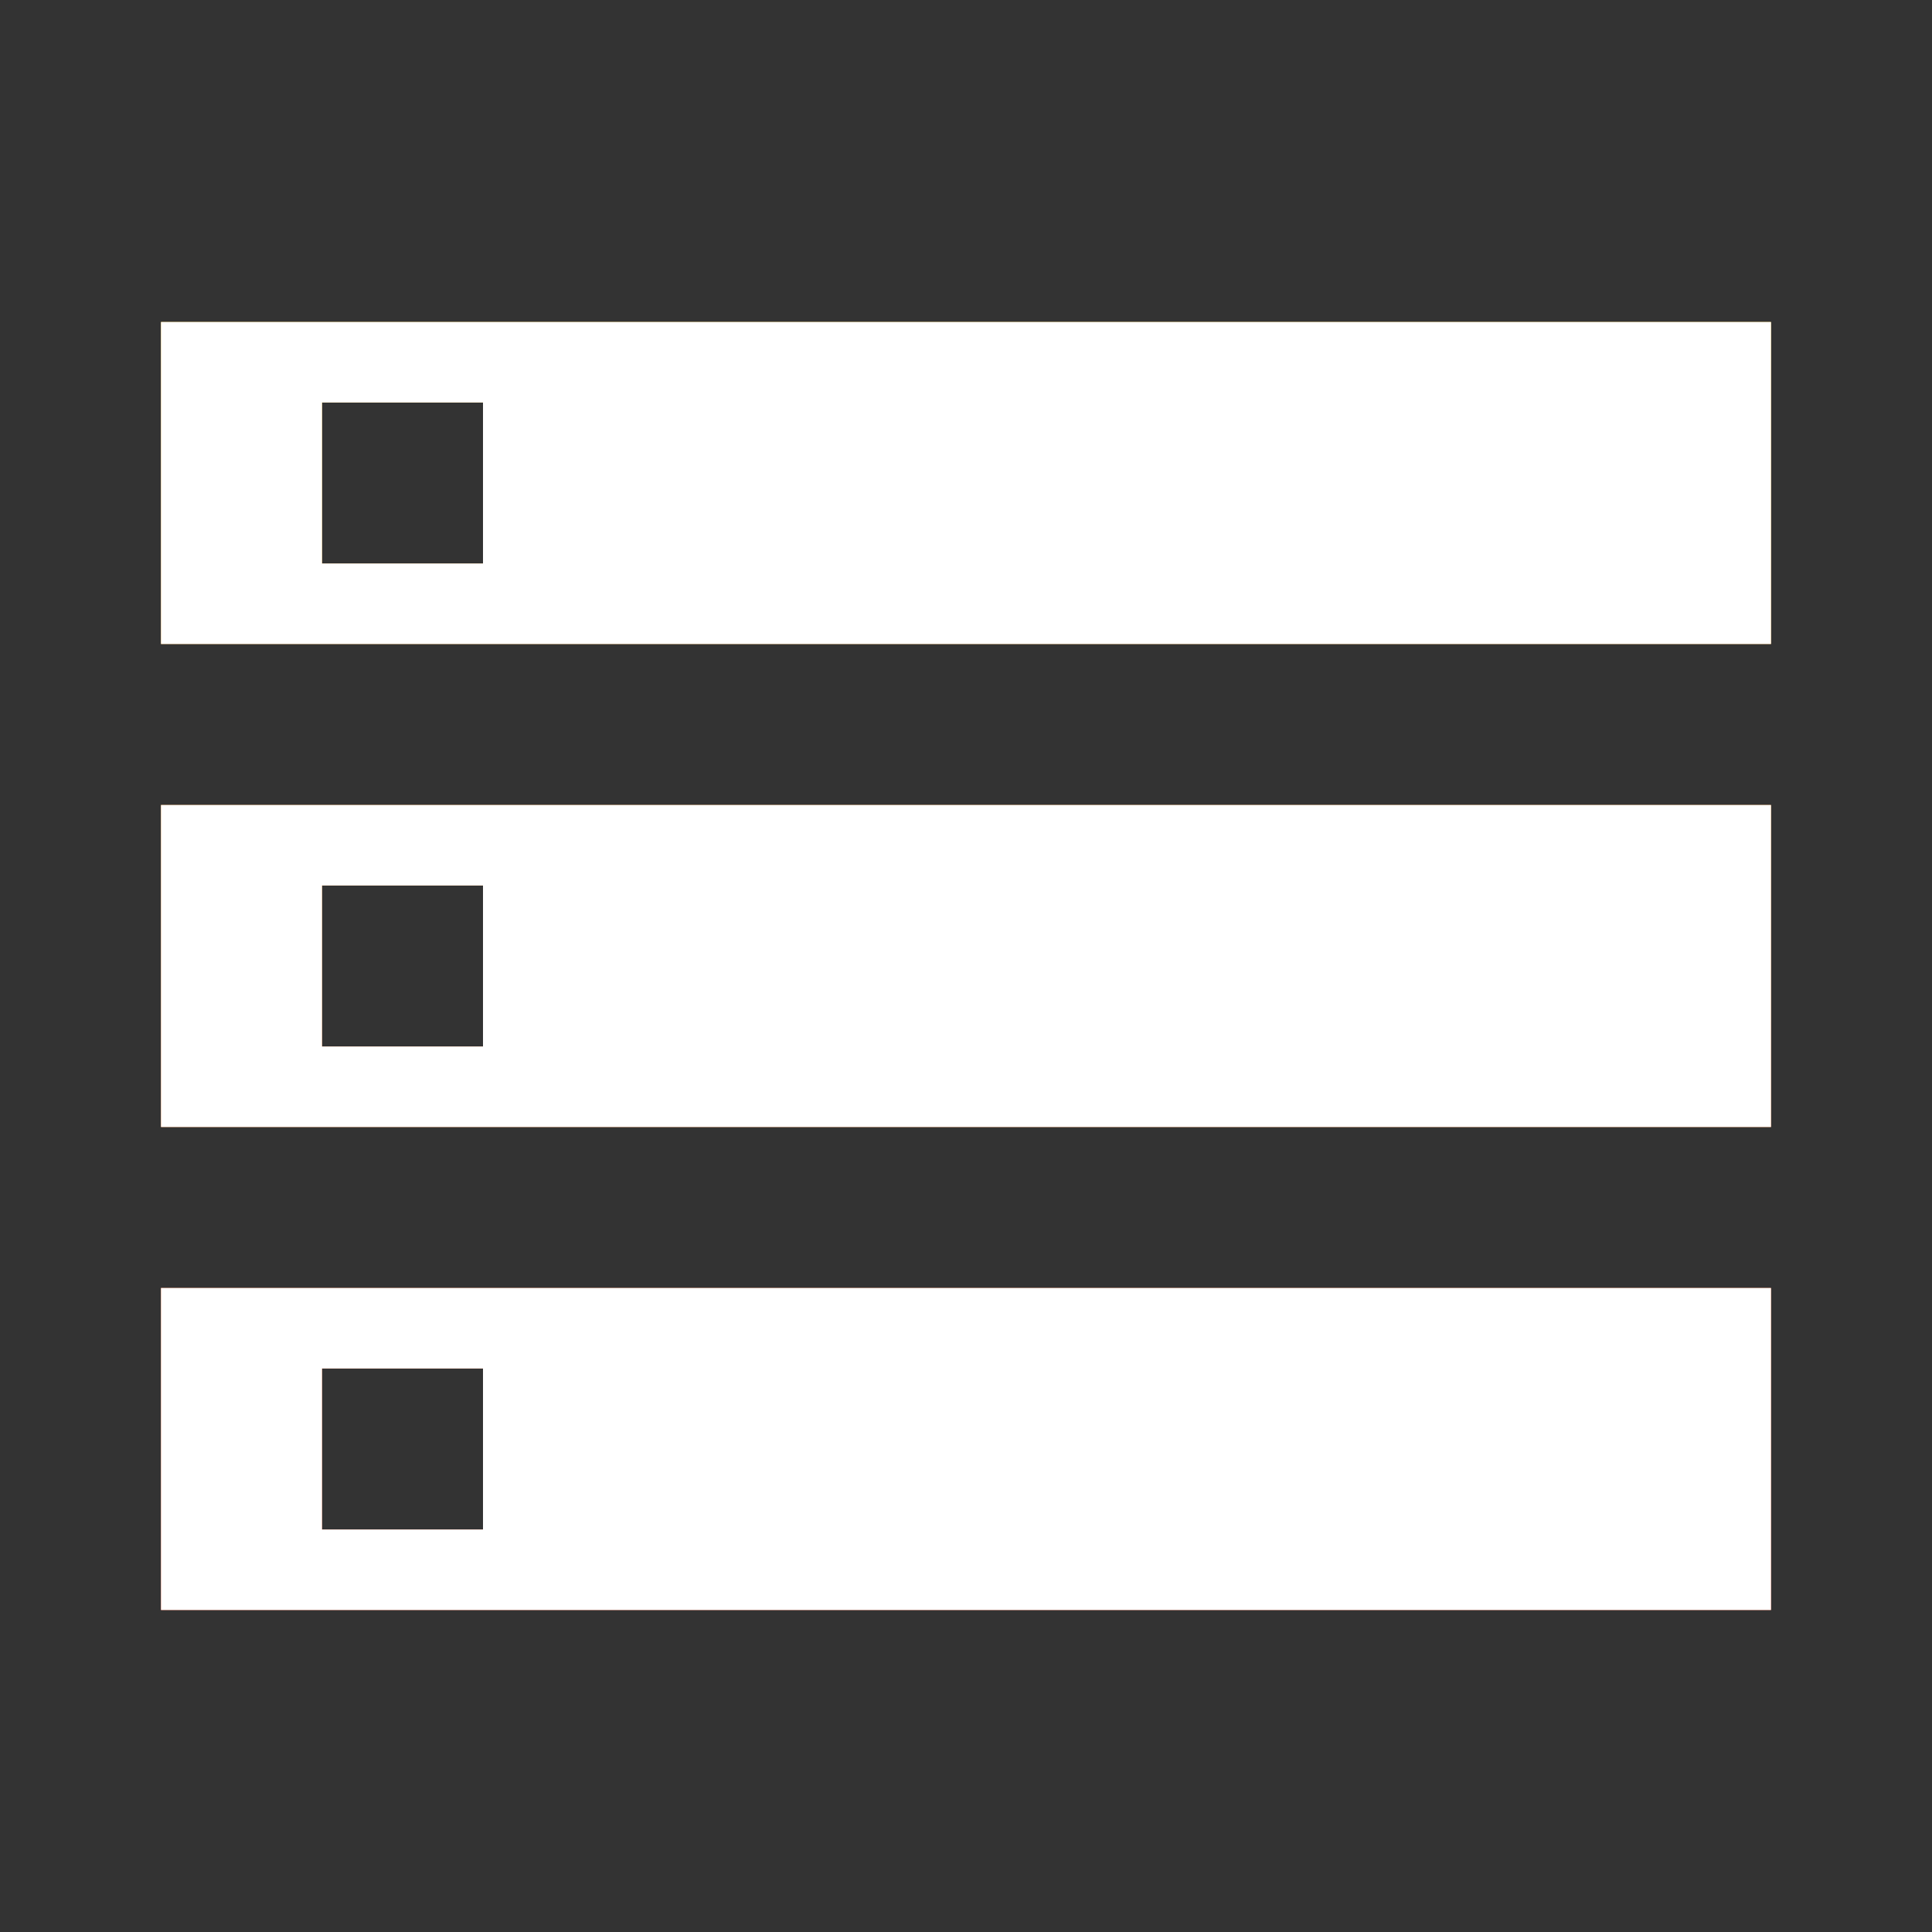 <svg width="75" height="75" viewBox="0 0 75 75" fill="none" xmlns="http://www.w3.org/2000/svg">
<rect x="0" y="0" width="75" height="75" fill="#333333" stroke="none"/>
<path d="M6.25 62.5H68.75V50H6.25V62.5ZM12.5 53.125H18.75V59.375H12.5V53.125ZM6.25 12.5V25H68.75V12.5H6.25ZM18.75 21.875H12.5V15.625H18.75V21.875ZM6.25 43.75H68.75V31.25H6.25V43.75ZM12.5 34.375H18.75V40.625H12.5V34.375Z" fill="url(#paint0_linear_297_48)"/>
<path d="M6.25 62.5H68.75V50H6.25V62.5ZM12.5 53.125H18.75V59.375H12.5V53.125ZM6.25 12.5V25H68.75V12.5H6.25ZM18.75 21.875H12.5V15.625H18.75V21.875ZM6.25 43.75H68.75V31.25H6.25V43.75ZM12.5 34.375H18.75V40.625H12.5V34.375Z" fill="white"/>
<defs>
<linearGradient id="paint0_linear_297_48" x1="37.5" y1="12.5" x2="37.5" y2="62.5" gradientUnits="userSpaceOnUse">
<stop stop-color="#FCBD1A"/>
<stop offset="1" stop-color="#FC4A1A"/>
</linearGradient>
</defs>
</svg>
